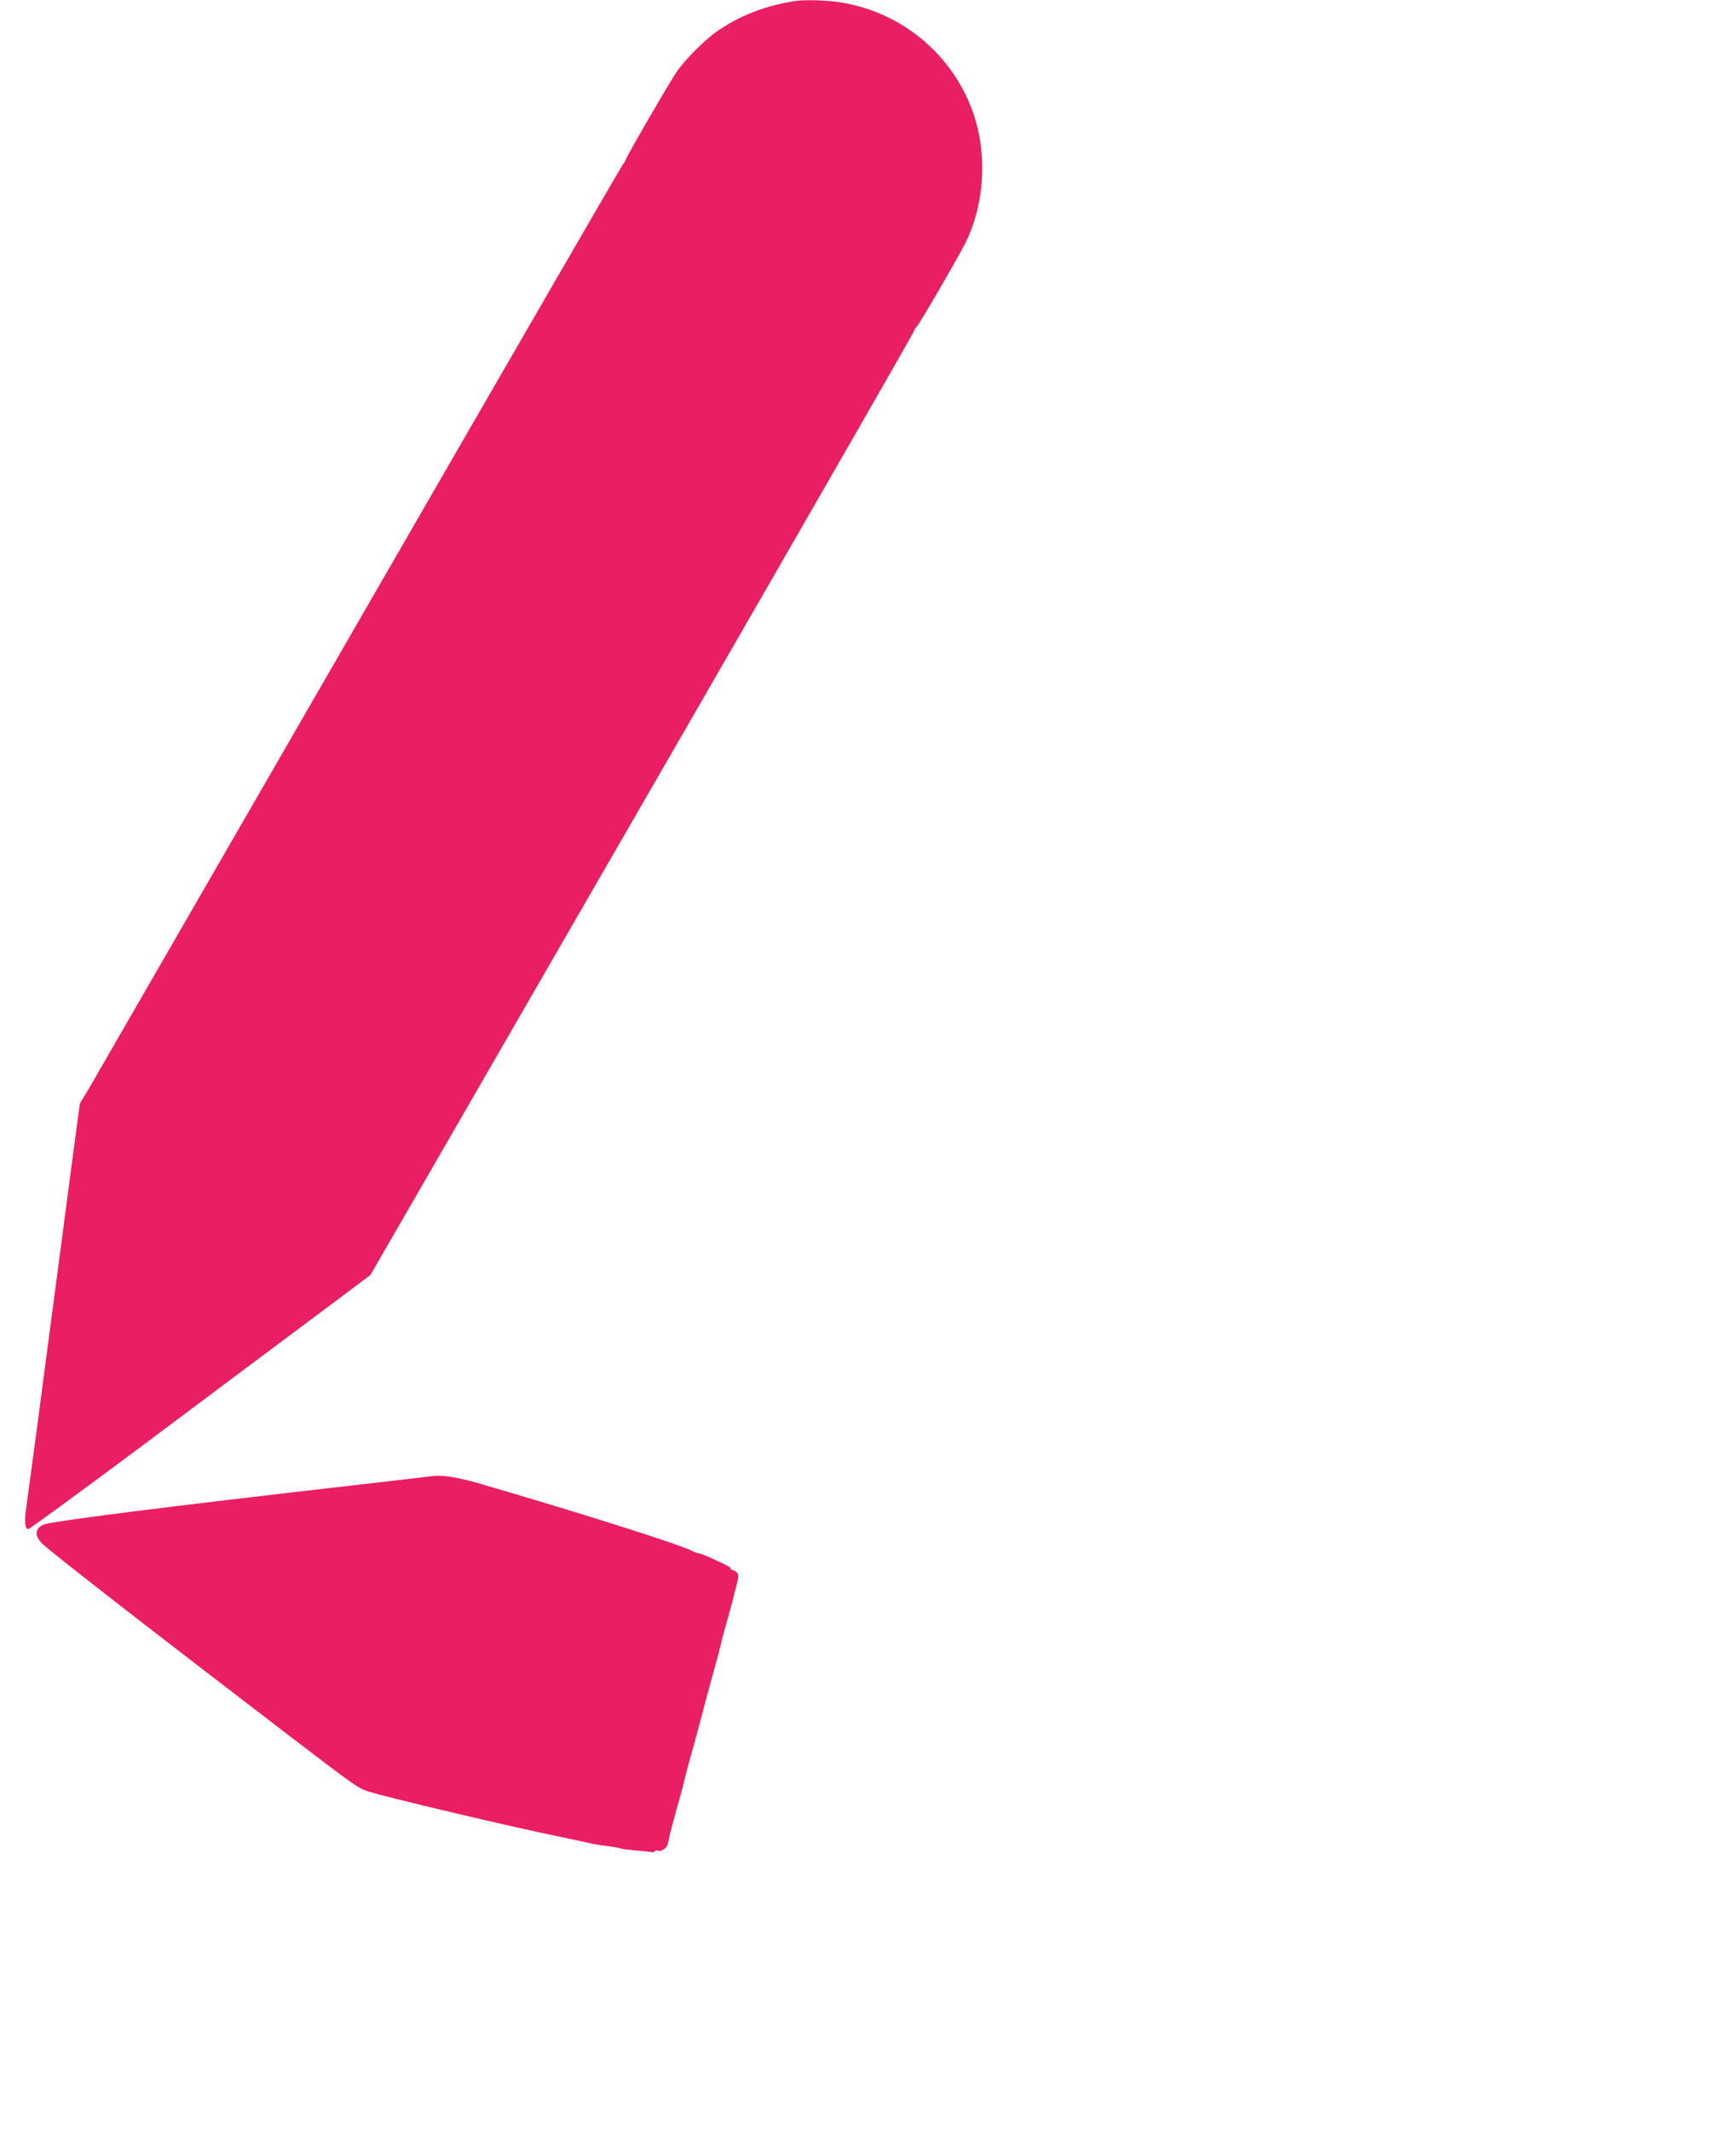 <?xml version="1.0" standalone="no"?>
<!DOCTYPE svg PUBLIC "-//W3C//DTD SVG 20010904//EN"
 "http://www.w3.org/TR/2001/REC-SVG-20010904/DTD/svg10.dtd">
<svg version="1.0" xmlns="http://www.w3.org/2000/svg"
 width="1043pt" height="1280pt" viewBox="0 0 1043 1280"
 preserveAspectRatio="xMidYMid meet">
<g transform="translate(0,1280) scale(0.1,-0.1)"
fill="#e91e63" stroke="none">
<path d="M4780 12794 c-175 -26 -325 -83 -465 -177 -77 -52 -200 -175 -252
-252 -49 -73 -302 -510 -305 -527 -2 -7 -8 -17 -14 -23 -6 -5 -721 -1241
-1589 -2745 -868 -1504 -1600 -2772 -1626 -2817 l-49 -81 -45 -334 c-24 -183
-80 -610 -125 -948 -74 -567 -123 -933 -151 -1135 -14 -98 -10 -140 12 -139 8
1 319 228 690 505 371 278 829 620 1019 762 l345 258 319 552 c175 304 908
1573 1629 2822 720 1248 1312 2279 1315 2290 3 11 11 25 18 30 14 11 248 414
294 505 121 243 135 561 34 817 -134 341 -443 583 -807 632 -75 10 -193 13
-247 5z"/>
<path d="M2595 3934 c-16 -3 -208 -25 -425 -50 -1180 -135 -1868 -222 -1910
-242 -51 -25 -53 -66 -6 -114 44 -45 666 -528 1492 -1160 373 -285 404 -307
459 -326 93 -32 892 -221 1195 -282 85 -18 157 -33 160 -35 3 -1 28 -5 55 -9
61 -7 106 -15 123 -21 7 -2 47 -7 90 -10 42 -4 82 -8 89 -10 7 -2 15 0 18 6 4
5 10 7 15 4 19 -11 58 14 63 42 8 42 23 101 40 163 40 144 50 177 57 210 4 19
15 61 24 93 29 104 47 171 67 245 10 39 28 105 38 145 20 73 38 140 67 245 9
31 20 73 24 92 4 19 15 61 24 93 9 31 23 83 32 115 9 31 20 73 24 92 5 19 14
54 20 78 8 35 8 46 -4 58 -8 7 -19 14 -25 14 -6 0 -11 4 -11 8 0 9 -8 13 -111
61 -37 17 -73 31 -80 31 -8 0 -27 7 -44 16 -74 39 -725 244 -1291 408 -121 34
-211 48 -269 40z"/>
</g>
</svg>
